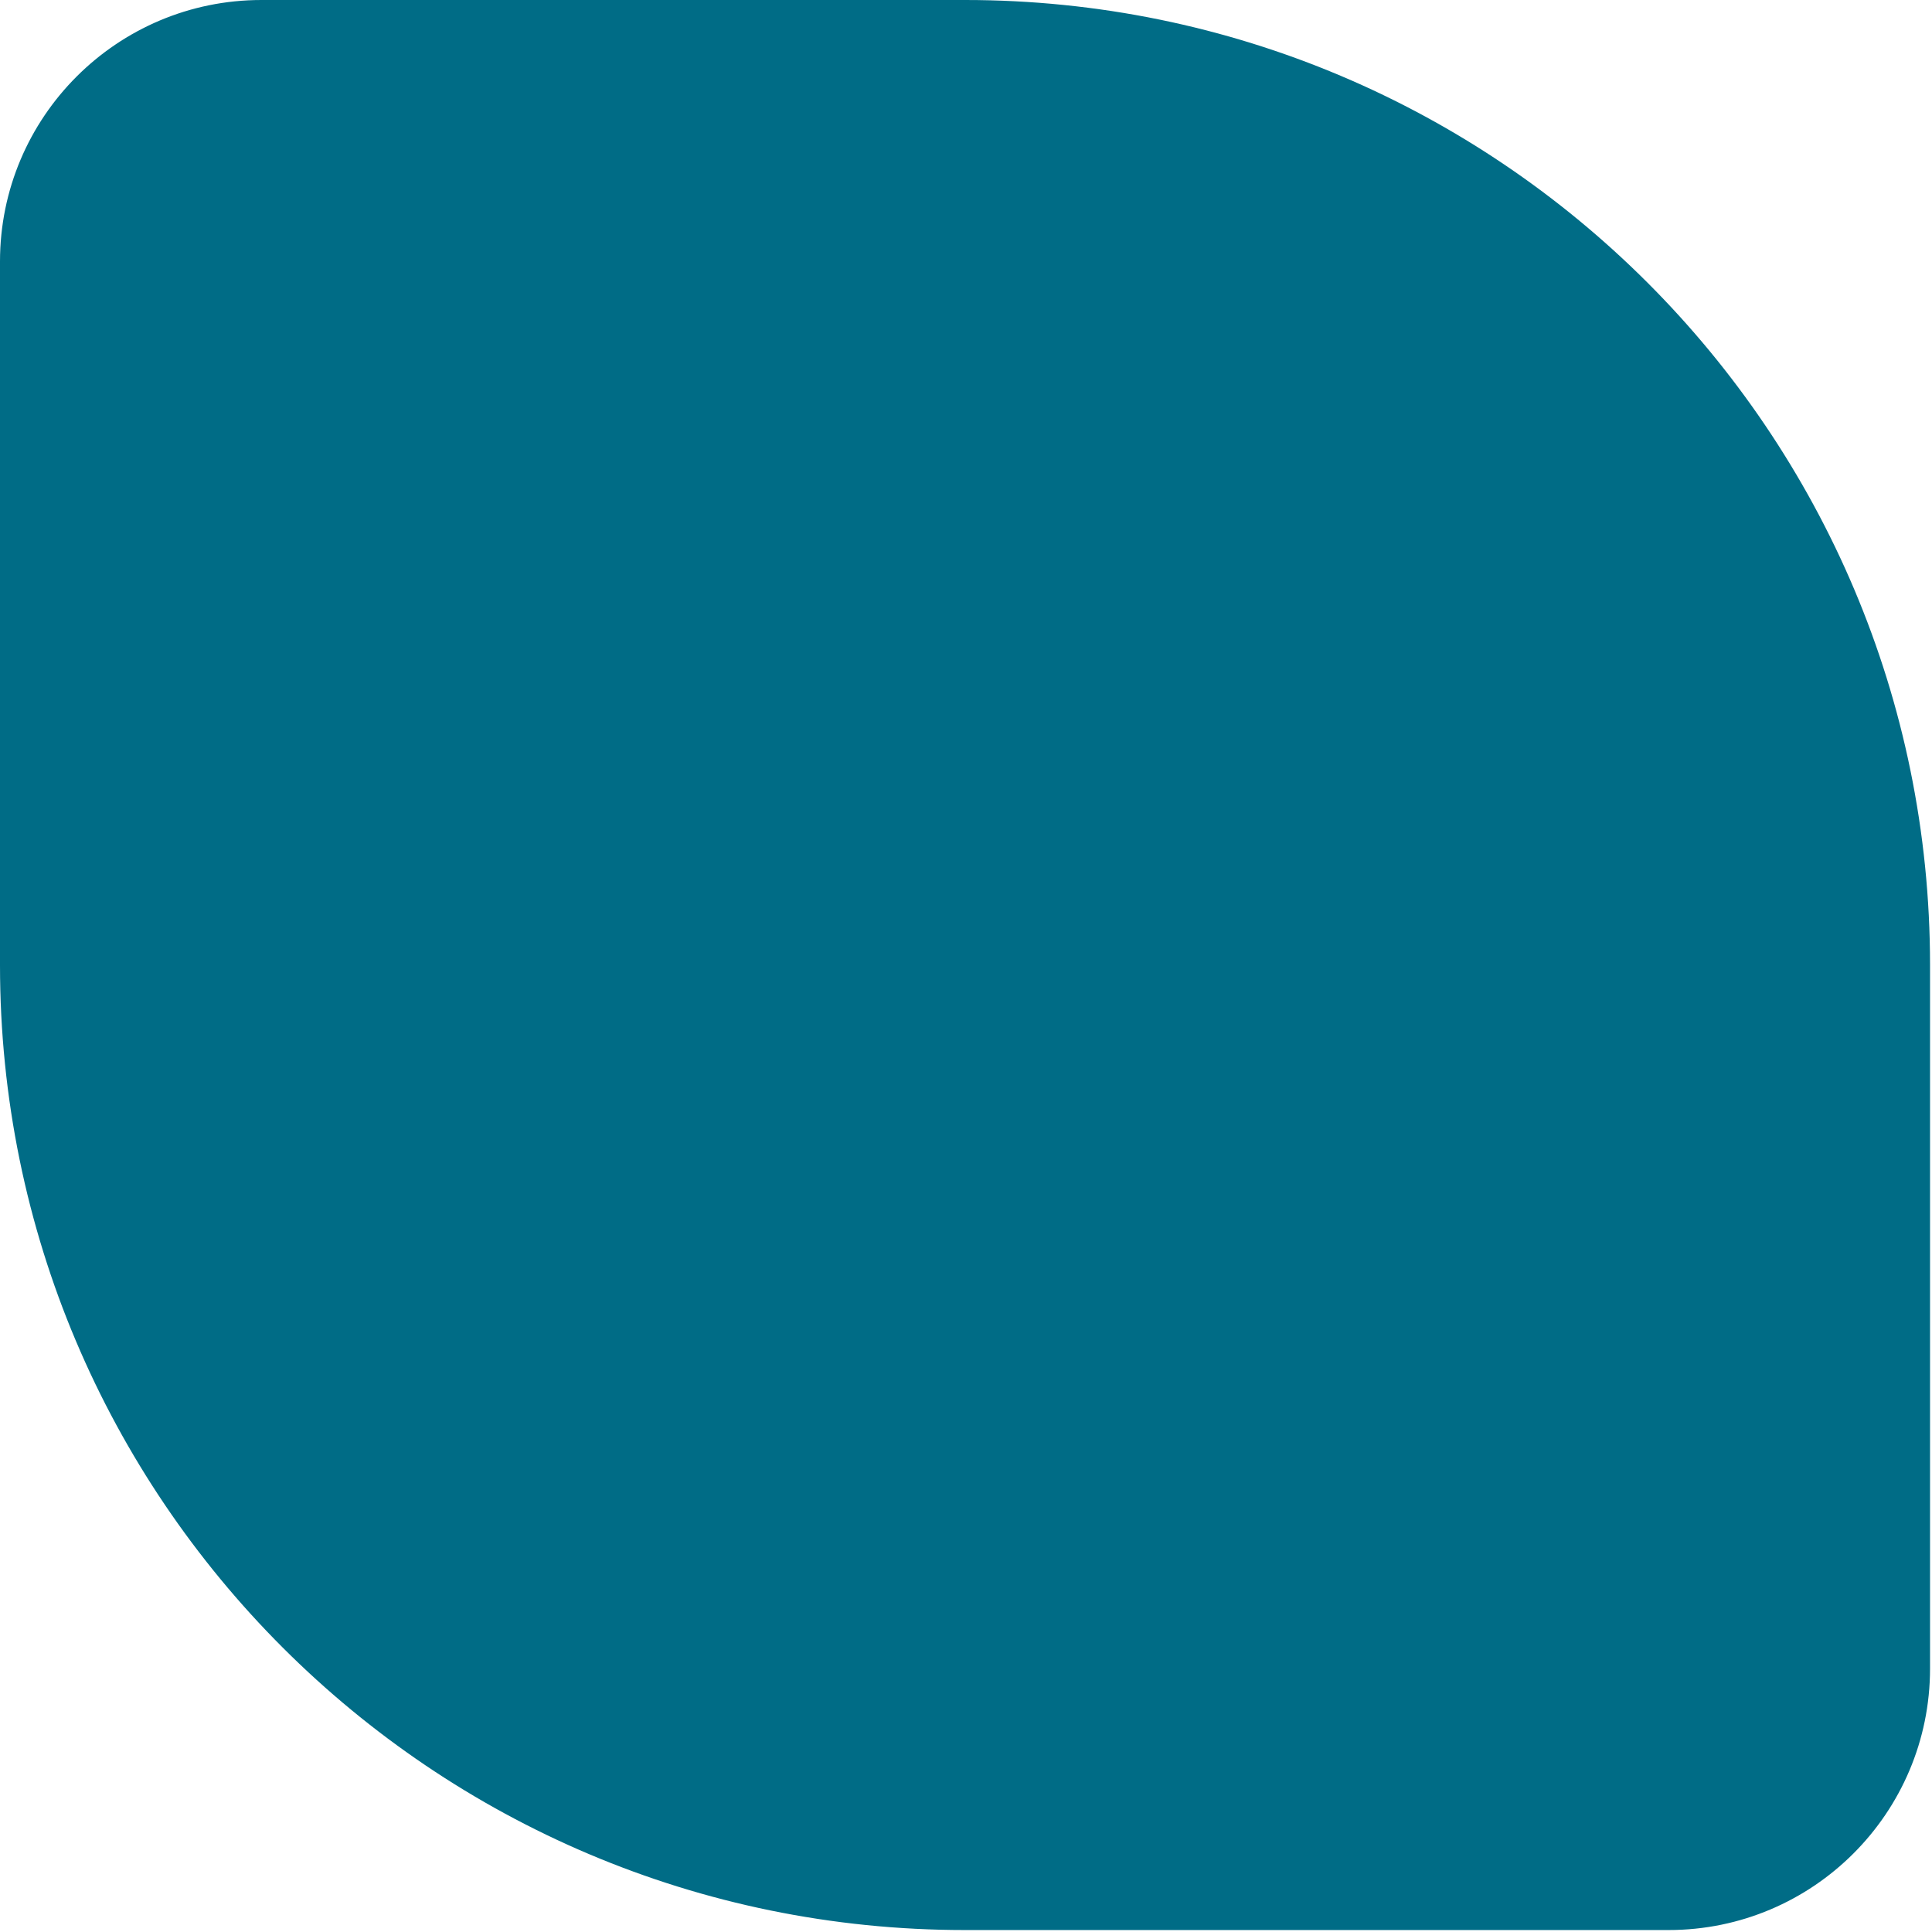 <?xml version="1.0" encoding="UTF-8"?> <svg xmlns="http://www.w3.org/2000/svg" width="562" height="562" viewBox="0 0 562 562" fill="none"><g clip-path="url(#clip0_27_2)"><path d="M280.76 0H76.06C34.05 0 0 34.05 0 76.06V280.77C0 435.77 125.65 561.43 280.66 561.43H485.37C527.38 561.43 561.43 527.38 561.43 485.37V280.66C561.42 125.65 435.77 0 280.76 0Z" fill="#006C86"></path></g><defs><clipPath id="clip0_27_2"><rect width="561.42" height="561.42" fill="white"></rect></clipPath></defs></svg> 